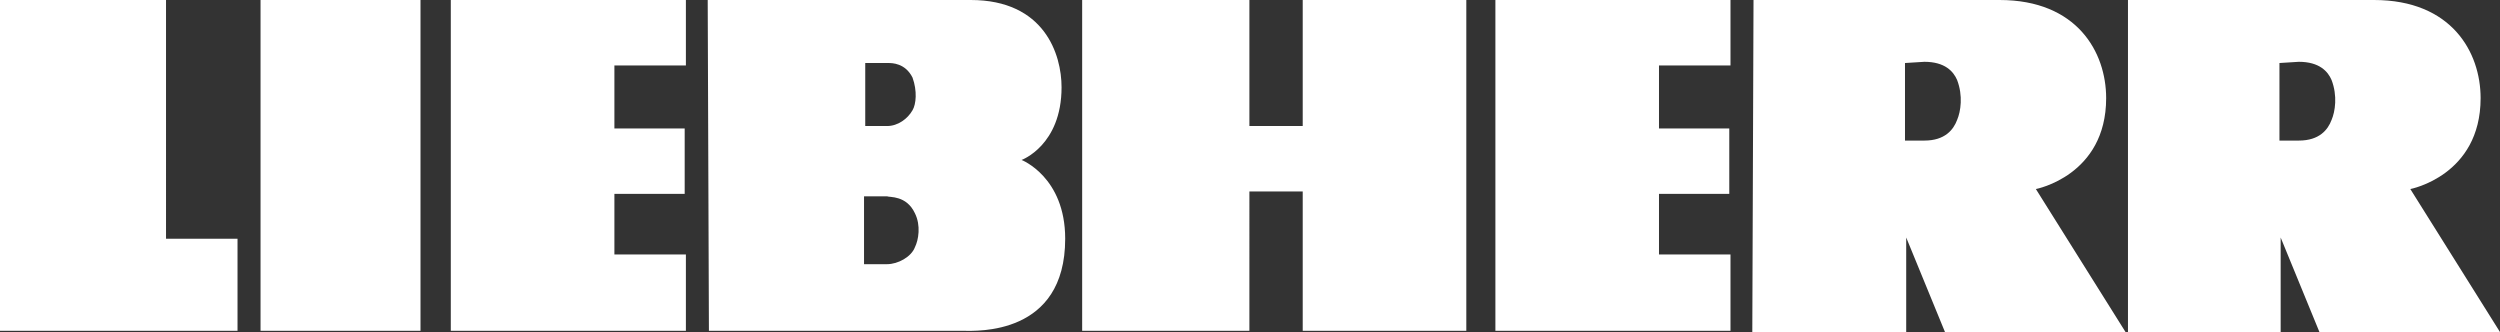 <?xml version="1.0" encoding="utf-8"?>
<!-- Generator: Adobe Illustrator 26.5.0, SVG Export Plug-In . SVG Version: 6.00 Build 0)  -->
<svg version="1.1" id="Ebene_1" xmlns="http://www.w3.org/2000/svg" xmlns:xlink="http://www.w3.org/1999/xlink" x="0px" y="0px"
	 viewBox="0 0 206.3 27.4" style="enable-background:new 0 0 206.3 27.4;" xml:space="preserve">
<rect x="0" y="0" width="206.3" height="27.4" fill="#333333" stroke="none"/>
<style type="text/css">
	.st0{fill:#FFFFFF;}
</style>
<g>
	<path class="st0" d="M175.6,0h20.3c6.4,0,8.8,4.3,8.8,8.1c0,6.4-5.8,7.5-5.8,7.5l7.4,11.8h-14.9l-3.2-7.8v7.8h-12.6V0L175.6,0z
		 M188.1,5.2v6.4h1.6c1.7,0,2.4-0.9,2.7-1.7c0.3-0.7,0.5-2,0-3.3c-0.3-0.7-1-1.5-2.7-1.5L188.1,5.2L188.1,5.2z M144.7,0H165
		c6.4,0,8.8,4.3,8.8,8.1c0,6.4-5.8,7.5-5.8,7.5l7.4,11.8h-14.9l-3.2-7.8v7.8h-12.7L144.7,0L144.7,0z M157.2,5.2v6.4h1.6
		c1.7,0,2.4-0.9,2.7-1.7c0.3-0.7,0.5-2,0-3.3c-0.3-0.7-1-1.5-2.7-1.5L157.2,5.2L157.2,5.2z M19.6,27.3v-7.6h-5.9V0H0v27.3H19.6
		L19.6,27.3z M21.5,0h13.2v27.3H21.5V0L21.5,0z M56.6,27.3V21h-5.9v-5h5.8v-5.4h-5.8V5.4h5.9V0H37.2v27.3H56.6L56.6,27.3z
		 M107.5,27.3H121V0h-13.5v10.4h-4.4V0H89.3v27.3h13.8V15.8h4.4L107.5,27.3L107.5,27.3z M142.8,27.3V21h-5.9v-5h5.8v-5.4h-5.8V5.4
		h5.9V0h-19.4v27.3H142.8L142.8,27.3z M58.4,0c0,0,18.5,0,21.7,0c6.1,0,7.5,4.5,7.5,7.2c0,4.8-3.3,6-3.3,6s3.6,1.4,3.6,6.5
		c0,8-7.3,7.6-8.4,7.6h-21L58.4,0L58.4,0z M71.4,5.2v5.2h1.8c0.9,0,1.7-0.6,2.1-1.3c0.3-0.5,0.4-1.6,0-2.7c-0.6-1.2-1.7-1.2-2-1.2
		L71.4,5.2L71.4,5.2z M71.3,16.2v5.6h1.9c0.9,0,2-0.6,2.3-1.4c0.3-0.6,0.5-1.8,0-2.8c-0.7-1.5-2.1-1.3-2.3-1.4H71.3L71.3,16.2z"/>
</g>
</svg>

